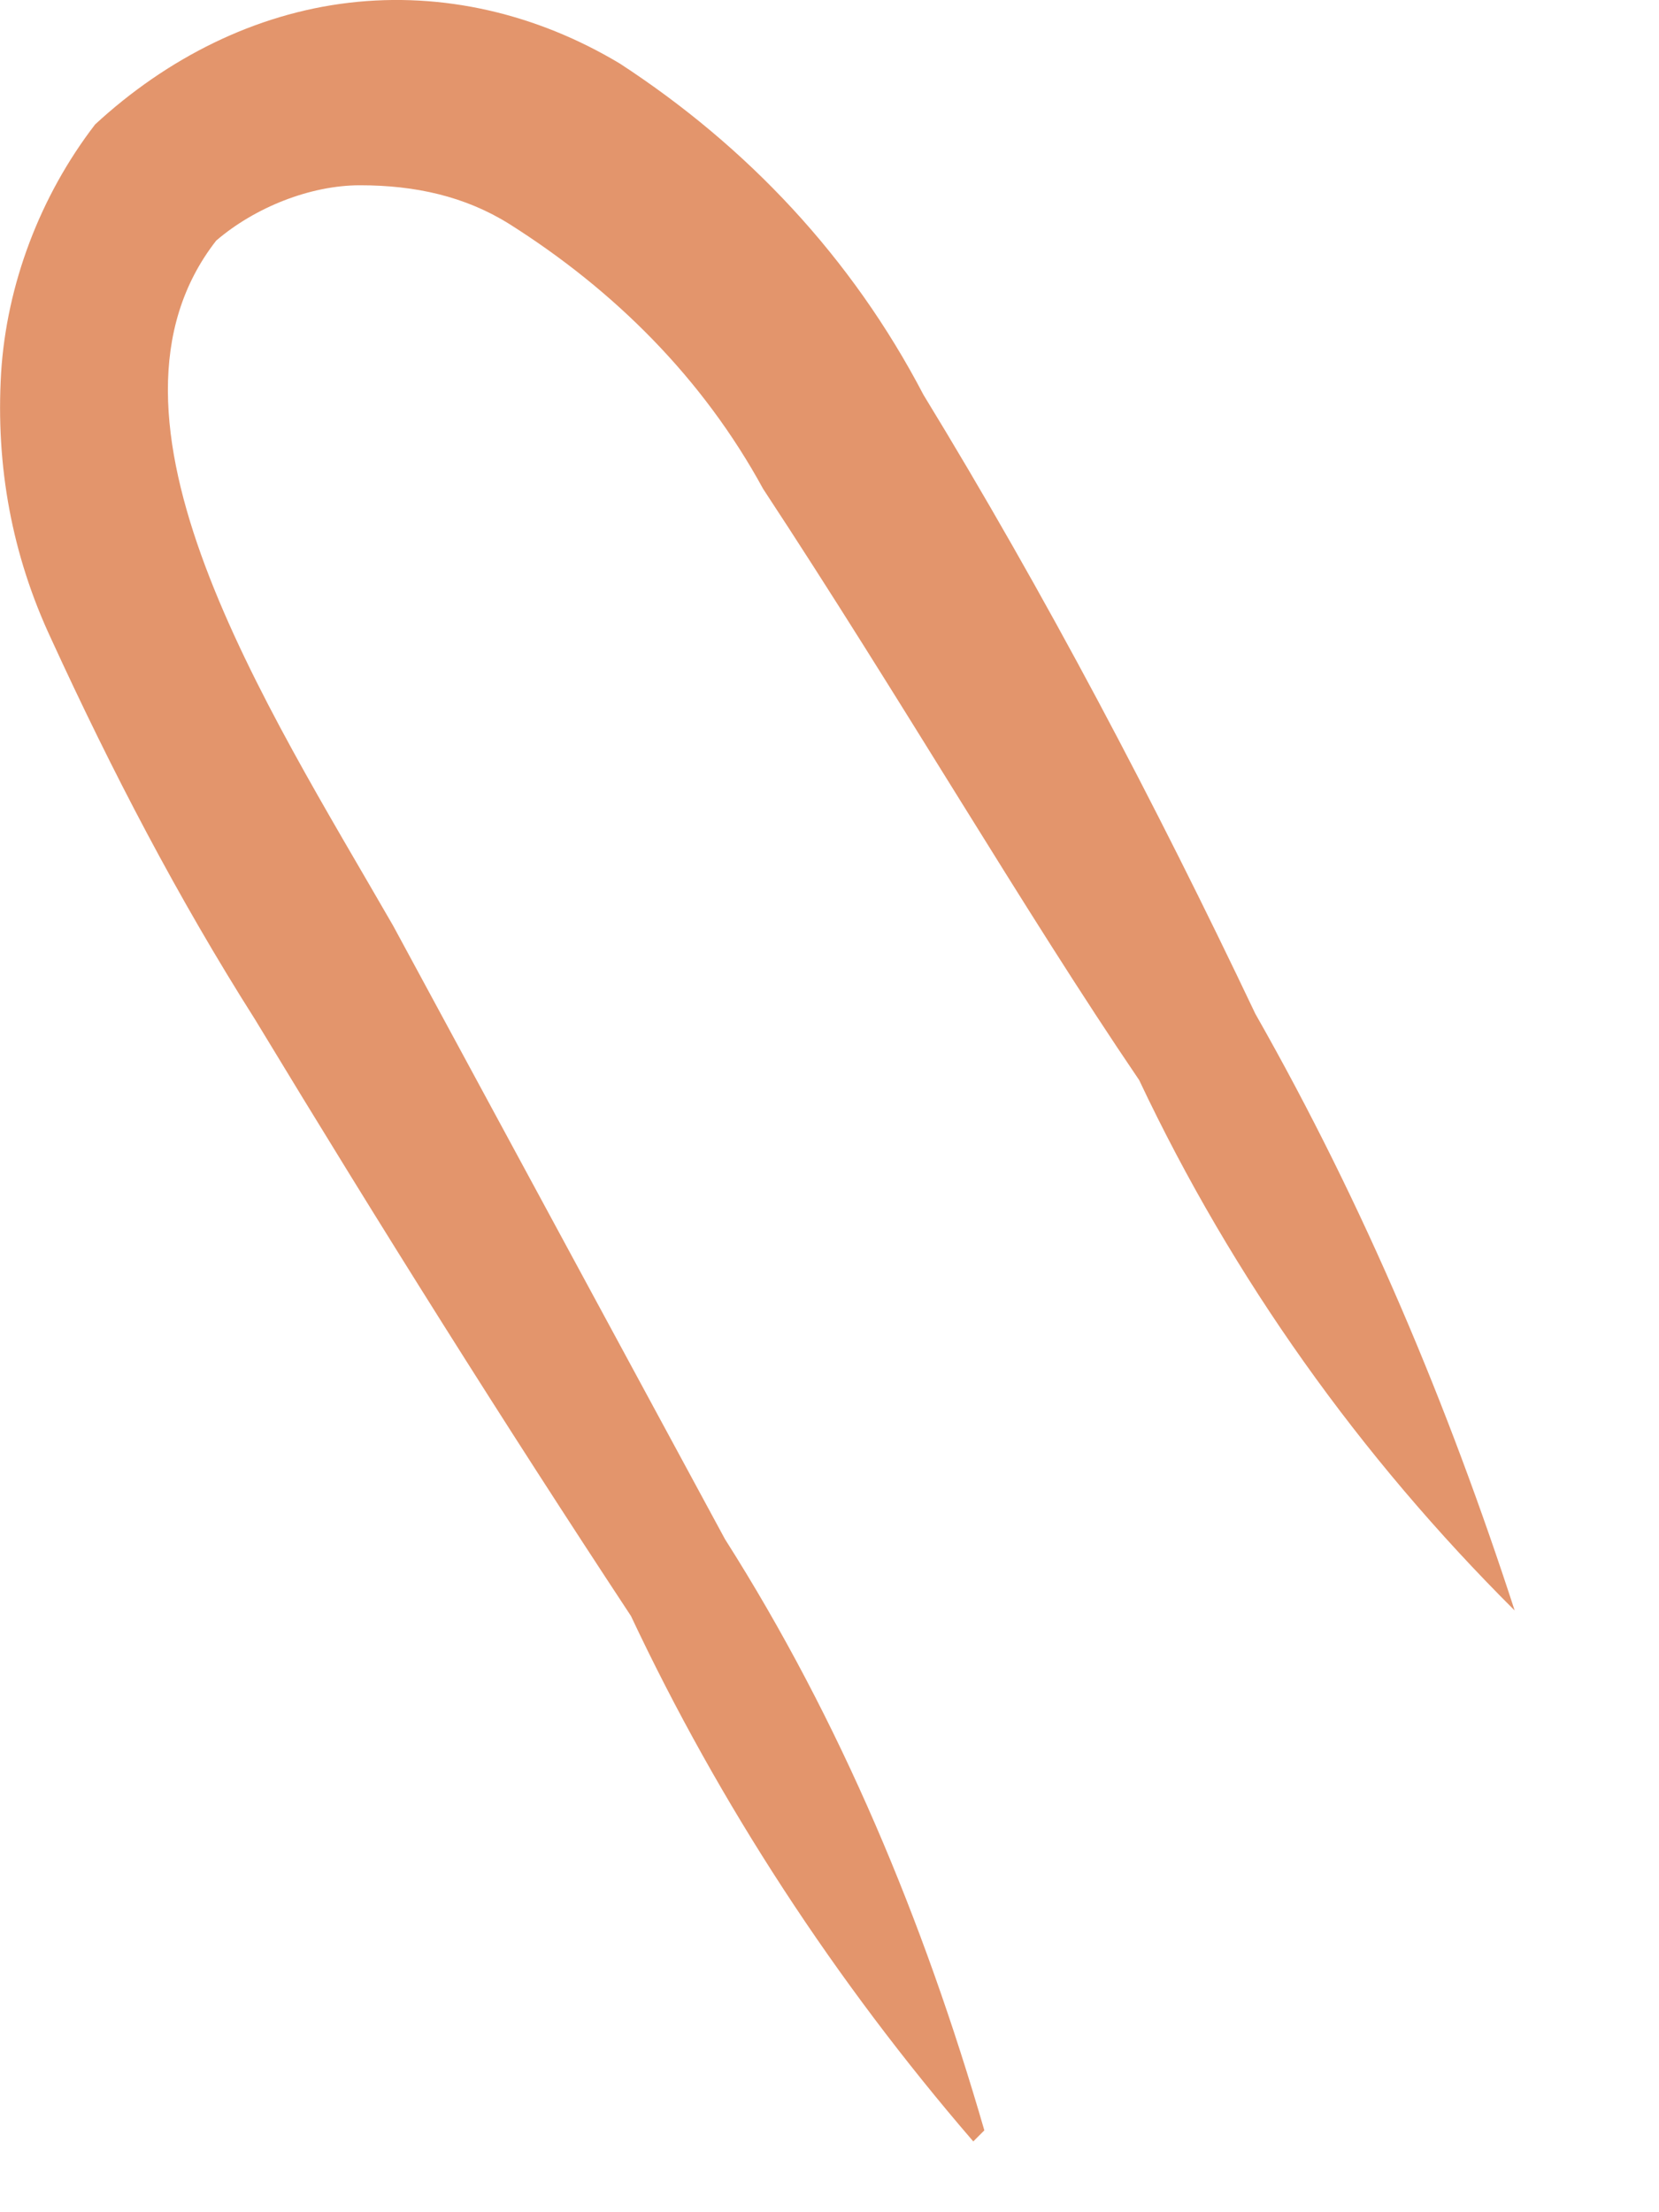 <?xml version="1.0" encoding="utf-8"?>
<svg xmlns="http://www.w3.org/2000/svg" fill="none" height="100%" overflow="visible" preserveAspectRatio="none" style="display: block;" viewBox="0 0 3 4" width="100%">
<path d="M1.78 3.852C1.67 3.472 1.52 3.112 1.311 2.783L0.711 1.674C0.481 1.274 0.142 0.754 0.391 0.435C0.461 0.375 0.561 0.335 0.651 0.335C0.751 0.335 0.841 0.355 0.921 0.405C1.111 0.525 1.271 0.684 1.38 0.884C1.63 1.264 1.85 1.644 2.06 1.953C2.23 2.313 2.459 2.633 2.739 2.912C2.619 2.543 2.469 2.183 2.27 1.833C2.09 1.454 1.89 1.074 1.67 0.714C1.54 0.465 1.351 0.265 1.121 0.115C0.971 0.025 0.801 -0.015 0.631 0.005C0.461 0.025 0.302 0.105 0.172 0.225C0.072 0.355 0.012 0.515 0.002 0.674C-0.008 0.844 0.022 1.004 0.092 1.154C0.202 1.394 0.322 1.624 0.461 1.843C0.691 2.223 0.911 2.573 1.141 2.922C1.301 3.262 1.51 3.582 1.76 3.872L1.78 3.852Z" fill="#E3956C" id="Vector"/>
</svg>